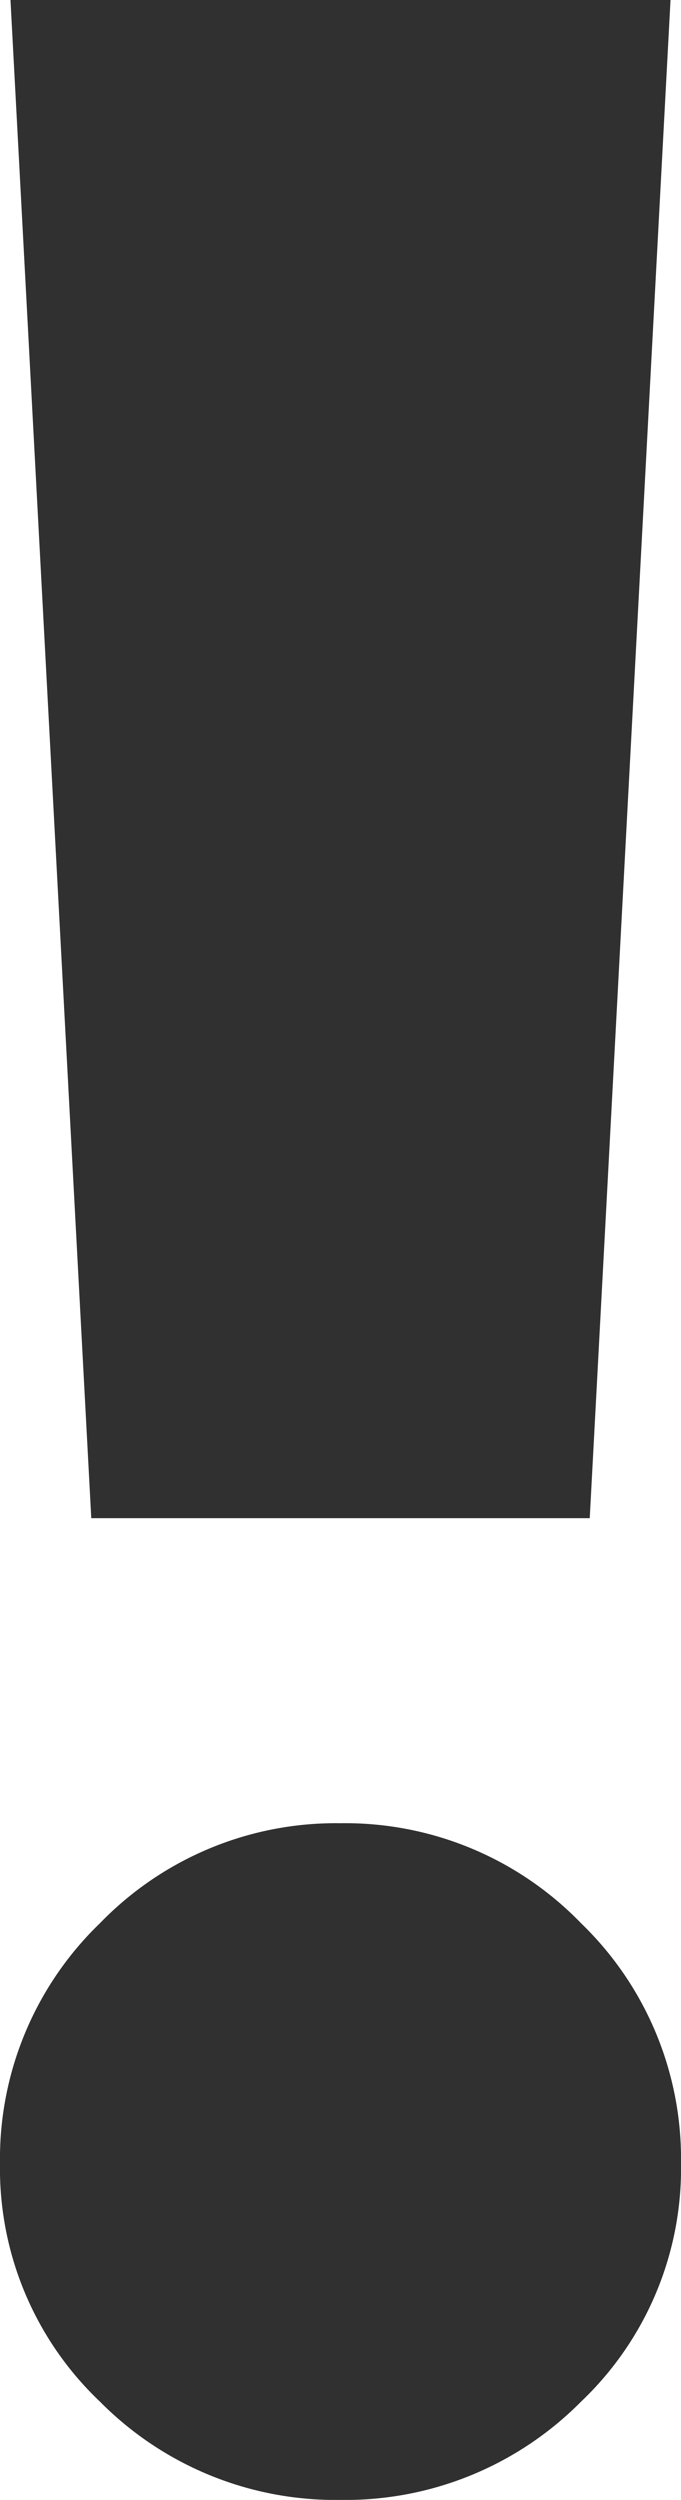 <svg xmlns="http://www.w3.org/2000/svg" width="39" height="143" viewBox="0 0 39 143">
  <path id="Icon" d="M33.271,110.008A18.716,18.716,0,0,1,39,123.746a18.378,18.378,0,0,1-5.729,13.638A18.977,18.977,0,0,1,19.5,143a18.975,18.975,0,0,1-13.771-5.616A18.374,18.374,0,0,1,0,123.746a18.712,18.712,0,0,1,5.729-13.739A18.8,18.8,0,0,1,19.5,104.292a18.8,18.8,0,0,1,13.771,5.715M38.4,0,33.774,86.843H5.227L.6,0Z" fill="#303030"/>
</svg>
